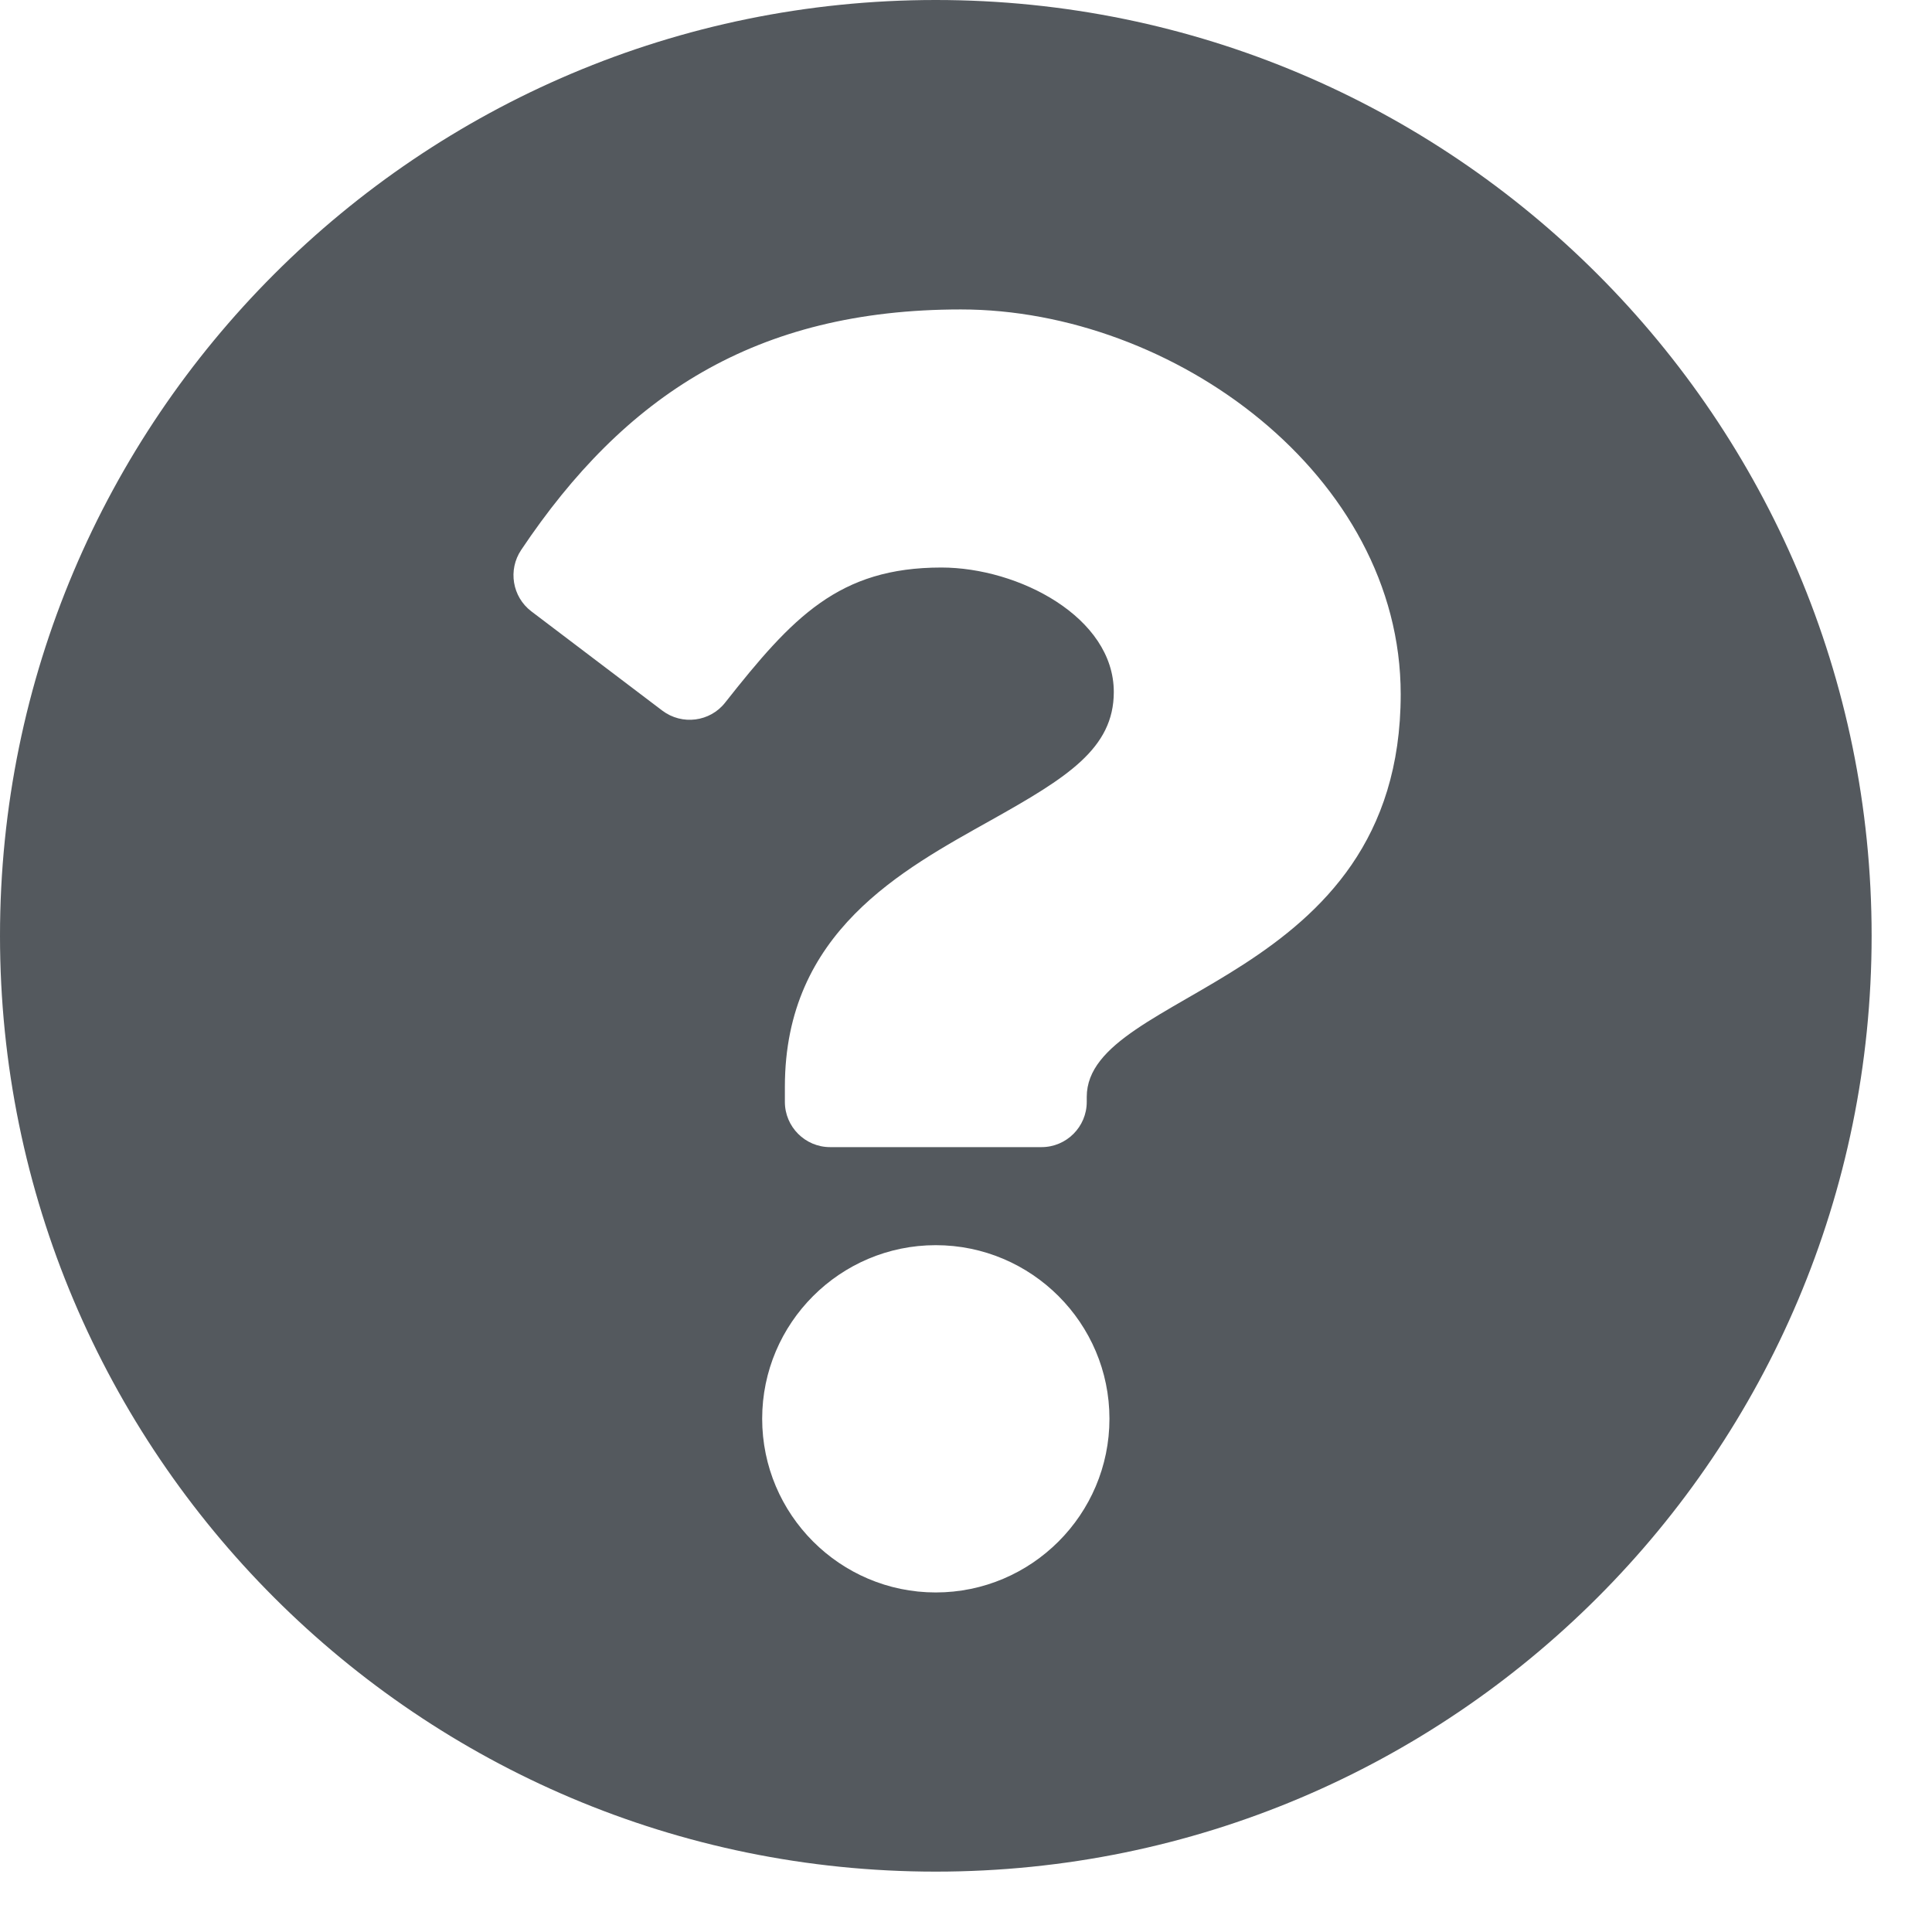 <svg width="12" height="12" viewBox="0 0 12 12" fill="none" xmlns="http://www.w3.org/2000/svg">
<path d="M11.625 5.812C11.625 9.023 9.022 11.625 5.812 11.625C2.603 11.625 0 9.023 0 5.812C0 2.604 2.603 0 5.812 0C9.022 0 11.625 2.604 11.625 5.812ZM5.968 1.922C4.691 1.922 3.877 2.46 3.237 3.416C3.154 3.54 3.182 3.707 3.3 3.797L4.114 4.414C4.236 4.506 4.41 4.484 4.504 4.364C4.923 3.833 5.21 3.525 5.847 3.525C6.326 3.525 6.918 3.833 6.918 4.298C6.918 4.649 6.629 4.829 6.156 5.094C5.605 5.403 4.875 5.788 4.875 6.75V6.844C4.875 6.999 5.001 7.125 5.156 7.125H6.469C6.624 7.125 6.75 6.999 6.75 6.844V6.813C6.75 6.145 8.7 6.118 8.7 4.312C8.7 2.953 7.29 1.922 5.968 1.922ZM5.812 7.734C5.218 7.734 4.734 8.218 4.734 8.812C4.734 9.407 5.218 9.891 5.812 9.891C6.407 9.891 6.891 9.407 6.891 8.812C6.891 8.218 6.407 7.734 5.812 7.734Z" fill="#54595E"/>
</svg>
